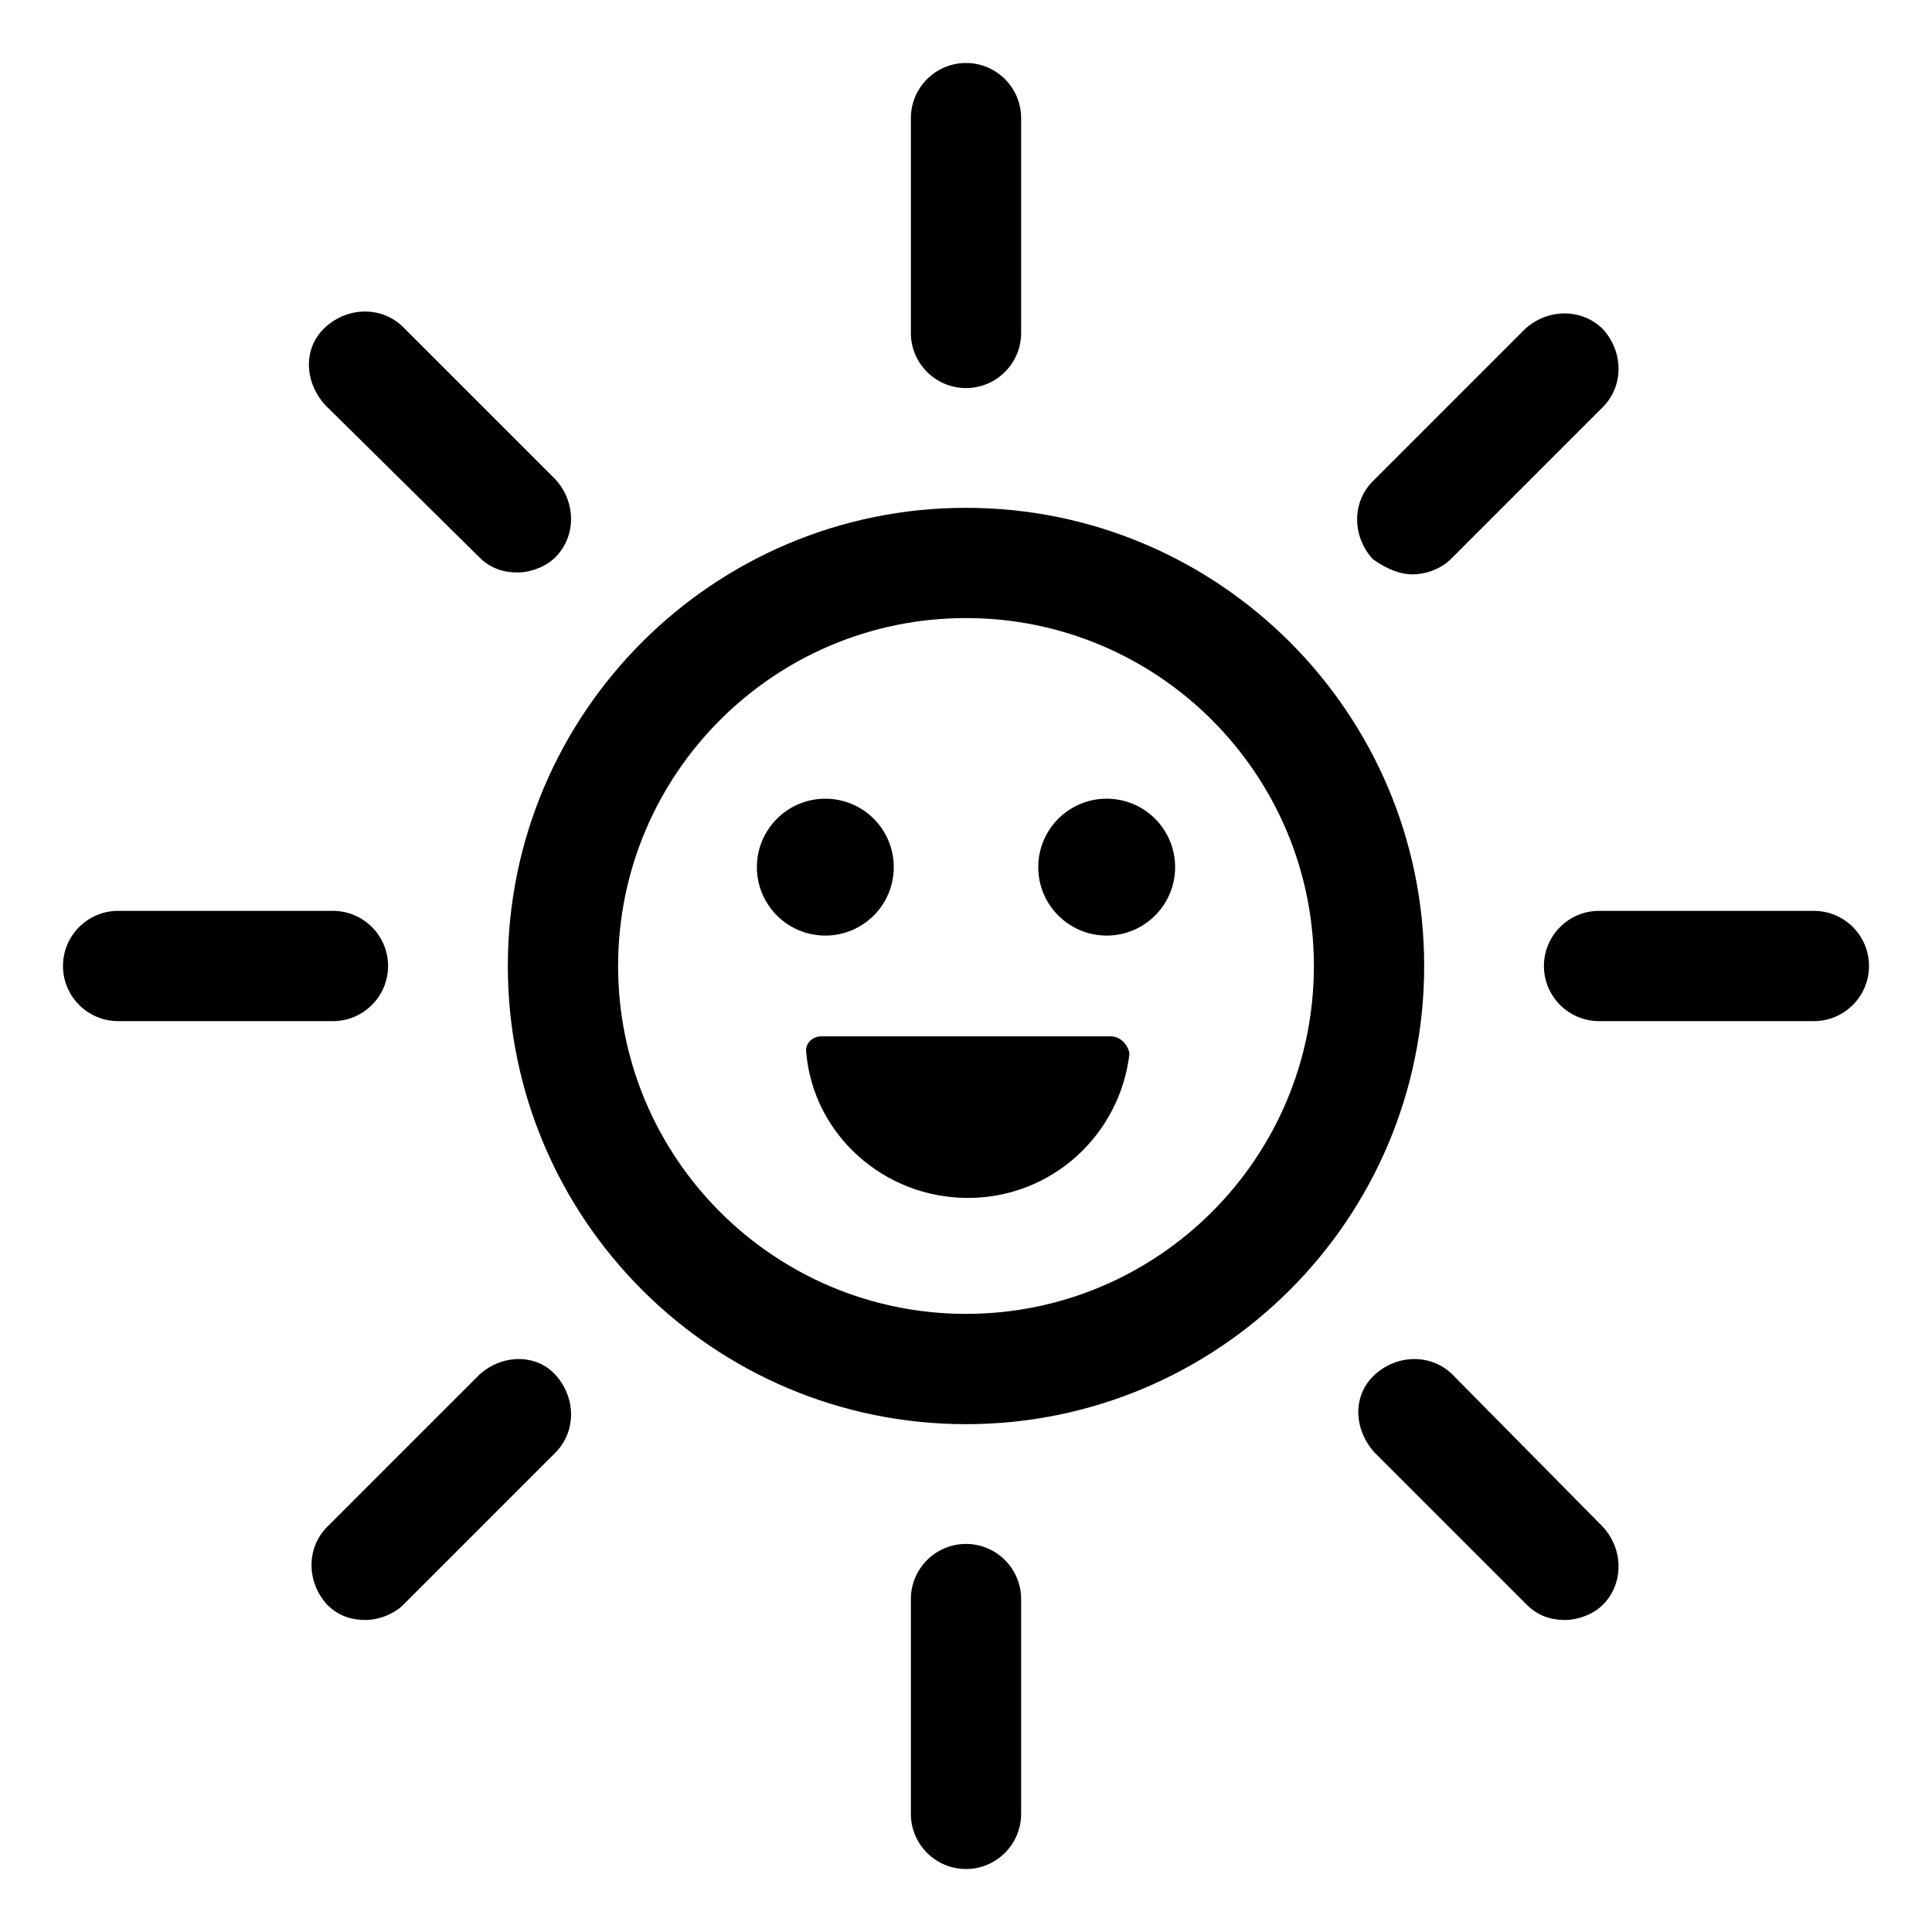 <?xml version="1.0" encoding="UTF-8"?>
<!-- Uploaded to: SVG Repo, www.svgrepo.com, Generator: SVG Repo Mixer Tools -->
<svg fill="#000000" width="800px" height="800px" version="1.1" viewBox="144 144 512 512" xmlns="http://www.w3.org/2000/svg">
 <g>
  <path d="m400 278.58c-67.008 0-121.42 54.41-121.42 121.42 0 67.004 54.41 121.42 121.42 121.42s121.42-54.41 121.42-121.42-54.414-121.42-121.42-121.42zm0 213.61c-50.883 0-92.195-41.312-92.195-92.195-0.004-50.887 41.309-92.199 92.195-92.199 50.883 0 92.195 41.312 92.195 92.199 0 50.883-41.312 92.195-92.195 92.195z"/>
  <path d="m400 246.84c8.062 0 14.609-6.551 14.609-14.609v-56.93c0-8.062-6.551-14.609-14.609-14.609-8.062 0-14.609 6.551-14.609 14.609v56.93c-0.004 8.059 6.547 14.609 14.609 14.609z"/>
  <path d="m271.02 291.68c3.023 3.023 6.551 4.031 10.078 4.031 3.527 0 7.559-1.512 10.078-4.031 5.543-5.543 5.543-14.609 0-20.656l-40.305-40.305c-5.543-5.543-14.609-5.543-20.656 0s-5.543 14.609 0 20.656z"/>
  <path d="m246.84 400c0-8.062-6.551-14.609-14.609-14.609l-56.93-0.004c-8.062 0-14.609 6.551-14.609 14.609 0 8.062 6.551 14.609 14.609 14.609h56.93c8.059 0.004 14.609-6.547 14.609-14.605z"/>
  <path d="m271.02 508.32-40.305 40.305c-5.543 5.543-5.543 14.609 0 20.656 3.023 3.023 6.551 4.031 10.078 4.031s7.559-1.512 10.078-4.031l40.305-40.305c5.543-5.543 5.543-14.609 0-20.656-5.043-5.539-14.109-5.539-20.156 0z"/>
  <path d="m400 553.16c-8.062 0-14.609 6.551-14.609 14.609v56.93c0 8.062 6.551 14.609 14.609 14.609 8.062 0 14.609-6.551 14.609-14.609v-56.93c0-8.059-6.551-14.609-14.609-14.609z"/>
  <path d="m528.97 508.32c-5.543-5.543-14.609-5.543-20.656 0-6.047 5.543-5.543 14.609 0 20.656l40.305 40.305c3.023 3.023 6.551 4.031 10.078 4.031 3.527 0 7.559-1.512 10.078-4.031 5.543-5.543 5.543-14.609 0-20.656z"/>
  <path d="m624.7 385.39h-56.934c-8.062 0-14.609 6.551-14.609 14.609 0 8.062 6.551 14.609 14.609 14.609h56.93c8.062 0 14.609-6.551 14.609-14.609 0.004-8.059-6.547-14.609-14.605-14.609z"/>
  <path d="m518.39 296.21c3.527 0 7.559-1.512 10.078-4.031l40.305-40.305c5.543-5.543 5.543-14.609 0-20.656-5.543-5.543-14.609-5.543-20.656 0l-40.305 40.305c-5.543 5.543-5.543 14.609 0 20.656 3.523 2.519 7.051 4.031 10.578 4.031z"/>
  <path d="m455.42 373.8c0 10.016-8.121 18.137-18.137 18.137-10.02 0-18.137-8.121-18.137-18.137s8.117-18.137 18.137-18.137c10.016 0 18.137 8.121 18.137 18.137"/>
  <path d="m380.86 373.8c0 10.016-8.121 18.137-18.141 18.137-10.016 0-18.137-8.121-18.137-18.137s8.121-18.137 18.137-18.137c10.02 0 18.141 8.121 18.141 18.137"/>
  <path d="m438.29 418.64h-76.578c-2.519 0-4.535 2.016-4.031 4.535 2.016 21.664 20.656 38.289 42.824 38.289 22.168 0 40.305-16.625 42.824-38.289-0.504-2.519-2.519-4.535-5.039-4.535z"/>
 </g>
</svg>